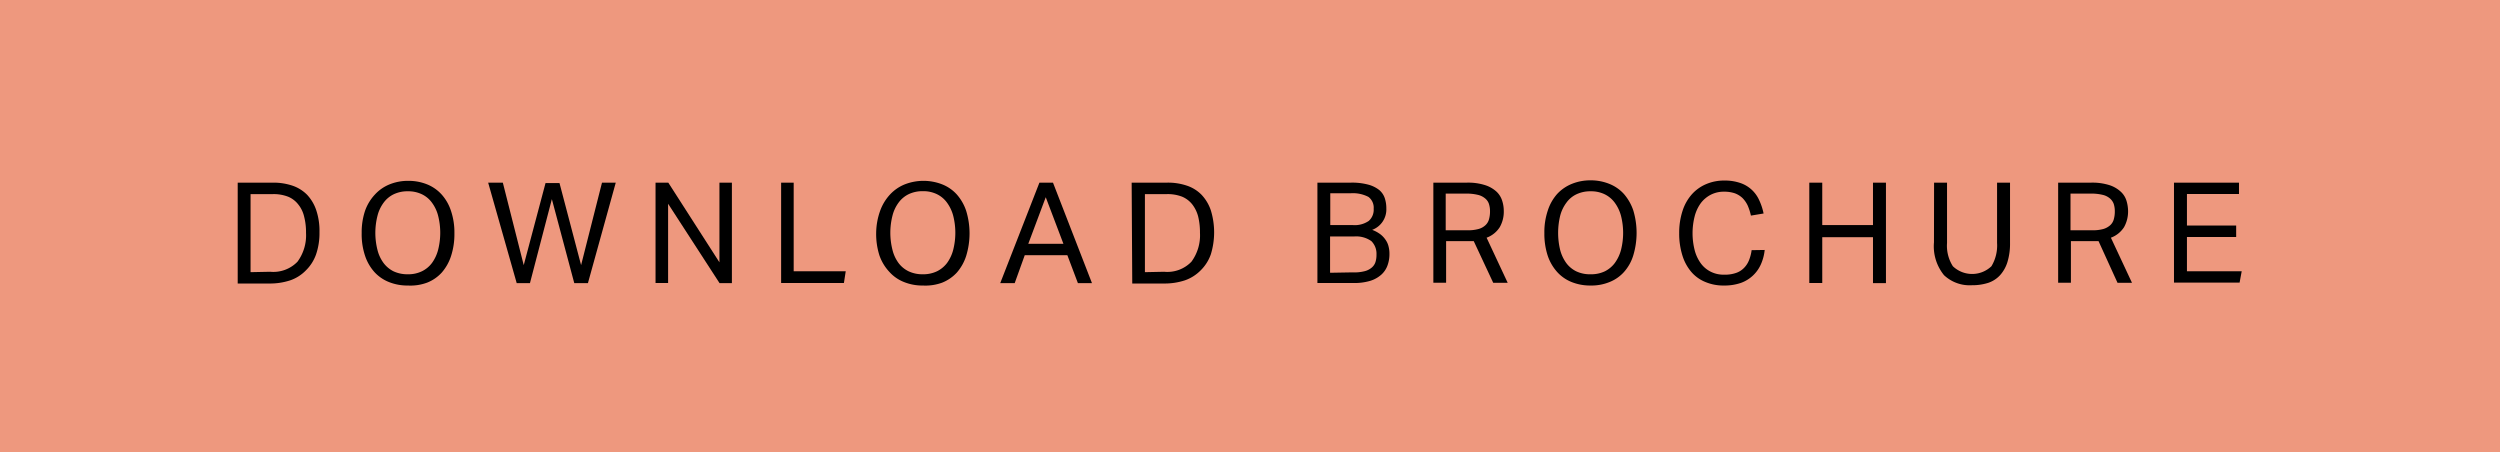 <svg xmlns="http://www.w3.org/2000/svg" viewBox="0 0 248.84 45"><defs><style>.cls-1{fill:#ee987e;}.cls-2{isolation:isolate;}</style></defs><g id="Layer_2" data-name="Layer 2"><g id="Layer_1-2" data-name="Layer 1"><rect id="Rectangle" class="cls-1" width="248.84" height="45"/><g id="_-Designs" data-name="💎-Designs"><g id="Home"><g id="Group-5"><g id="register-now" class="cls-2"><g class="cls-2"><path d="M23.66,18.18h3.5a5.91,5.91,0,0,1,1.95.3,3.73,3.73,0,0,1,1.46.91,4.2,4.2,0,0,1,.91,1.54,6.48,6.48,0,0,1,.32,2.17,6.56,6.56,0,0,1-.34,2.22,4.17,4.17,0,0,1-1,1.58,4,4,0,0,1-1.56,1,6.44,6.44,0,0,1-2.08.32H23.66Zm3.23,8.87a3.34,3.34,0,0,0,2.72-1,4.43,4.43,0,0,0,.85-2.88,6.16,6.16,0,0,0-.19-1.62,3,3,0,0,0-.59-1.21,2.48,2.48,0,0,0-1-.76,4,4,0,0,0-1.49-.26H24.94v7.77Z"/><path d="M40.6,28.42a4.9,4.9,0,0,1-1.87-.34,3.91,3.91,0,0,1-1.46-1,4.61,4.61,0,0,1-.94-1.64A6.76,6.76,0,0,1,36,23.19,6.72,6.72,0,0,1,36.33,21a4.61,4.61,0,0,1,1-1.65,4,4,0,0,1,1.45-1,4.89,4.89,0,0,1,1.86-.35,4.94,4.94,0,0,1,1.87.35,3.93,3.93,0,0,1,1.44,1,4.55,4.55,0,0,1,.94,1.64,6.72,6.72,0,0,1,.34,2.24,7,7,0,0,1-.33,2.24,4.69,4.69,0,0,1-.93,1.66,3.9,3.9,0,0,1-1.45,1A4.77,4.77,0,0,1,40.6,28.42Zm0-1.12A3.1,3.1,0,0,0,42,27a2.75,2.75,0,0,0,1-.83,3.87,3.87,0,0,0,.61-1.31,6.91,6.91,0,0,0,0-3.38A3.7,3.7,0,0,0,43,20.18a2.64,2.64,0,0,0-1-.84,3.1,3.1,0,0,0-1.4-.3,3.16,3.16,0,0,0-1.42.3,2.7,2.7,0,0,0-1,.84,3.69,3.69,0,0,0-.61,1.31,6.91,6.91,0,0,0,0,3.38,3.69,3.69,0,0,0,.61,1.31,2.8,2.8,0,0,0,1,.83A3.25,3.25,0,0,0,40.6,27.3Z"/><path d="M48.59,18.18h1.46l2.08,8.21,2.17-8.17h1.39l2.15,8.17,2.08-8.21h1.37l-2.77,10H57.16l-2.23-8.36-2.18,8.36H51.43Z"/><path d="M65.25,18.18h1.27l5.09,7.93V18.18h1.24v10H71.62L66.5,20.28v7.89H65.25Z"/><path d="M77.75,18.18H79V27h5.18L84,28.17H77.75Z"/><path d="M91.86,28.42A4.85,4.85,0,0,1,90,28.08a3.84,3.84,0,0,1-1.46-1,4.63,4.63,0,0,1-1-1.64,7,7,0,0,1-.33-2.24A6.72,6.72,0,0,1,87.6,21a4.74,4.74,0,0,1,1-1.65,4.08,4.08,0,0,1,1.46-1,5.12,5.12,0,0,1,3.72,0,3.89,3.89,0,0,1,1.45,1,4.7,4.7,0,0,1,.94,1.64,7.66,7.66,0,0,1,0,4.48,4.69,4.69,0,0,1-.93,1.66,4,4,0,0,1-1.45,1A4.79,4.79,0,0,1,91.86,28.42Zm0-1.12A3.15,3.15,0,0,0,93.27,27a2.83,2.83,0,0,0,1-.83,3.87,3.87,0,0,0,.61-1.31,6.91,6.91,0,0,0,0-3.38,3.88,3.88,0,0,0-.62-1.31,2.67,2.67,0,0,0-1-.84,3.07,3.07,0,0,0-1.4-.3,3.19,3.19,0,0,0-1.42.3,2.74,2.74,0,0,0-1,.84,3.69,3.69,0,0,0-.61,1.31,6.91,6.91,0,0,0,0,3.38,3.68,3.68,0,0,0,.6,1.31,2.75,2.75,0,0,0,1,.83A3.2,3.2,0,0,0,91.86,27.3Z"/><path d="M103.46,18.18h1.35l3.88,10h-1.4l-1.05-2.78H102l-1,2.78H99.56Zm2.39,6.09-1.76-4.64-1.74,4.64Z"/><path d="M112.64,18.18h3.5a5.87,5.87,0,0,1,2,.3,3.66,3.66,0,0,1,1.46.91,4.22,4.22,0,0,1,.92,1.54,7.47,7.47,0,0,1,0,4.39,4.17,4.17,0,0,1-1,1.58,4.09,4.09,0,0,1-1.57,1,6.42,6.42,0,0,1-2.07.32h-3.18Zm3.23,8.87a3.32,3.32,0,0,0,2.72-1,4.43,4.43,0,0,0,.85-2.88,6.63,6.63,0,0,0-.18-1.62,3.34,3.34,0,0,0-.59-1.21,2.55,2.55,0,0,0-1-.76,4,4,0,0,0-1.5-.26h-2.21v7.77Z"/><path d="M131.13,18.18h3.32a6.15,6.15,0,0,1,1.75.2,3,3,0,0,1,1.09.54,1.81,1.81,0,0,1,.55.82,3.22,3.22,0,0,1,.15,1,2.17,2.17,0,0,1-1.41,2.14,3.22,3.22,0,0,1,.83.45,2.39,2.39,0,0,1,.53.58,1.91,1.91,0,0,1,.28.66,2.74,2.74,0,0,1,.08.7,3.25,3.25,0,0,1-.19,1.14,2.25,2.25,0,0,1-.61.92,3,3,0,0,1-1.1.62,5.53,5.53,0,0,1-1.7.22h-3.57Zm3.49,4.22a2.46,2.46,0,0,0,1.62-.41,1.48,1.48,0,0,0,.49-1.21,1.34,1.34,0,0,0-.52-1.18,3.33,3.33,0,0,0-1.8-.36h-2V22.4Zm0,4.71A4.06,4.06,0,0,0,135.8,27a1.72,1.72,0,0,0,.73-.36,1.2,1.2,0,0,0,.38-.56,2.37,2.37,0,0,0,.1-.74A1.77,1.77,0,0,0,136.5,24a2.61,2.61,0,0,0-1.74-.46h-2.37v3.61Z"/><path d="M142.67,18.18H146a5.57,5.57,0,0,1,1.83.25,3.06,3.06,0,0,1,1.13.65,2.1,2.1,0,0,1,.56.9,3.29,3.29,0,0,1,.16,1,3.1,3.1,0,0,1-.4,1.63,2.61,2.61,0,0,1-1.31,1.05l2.1,4.49h-1.44L146.69,24c-.12,0-.25,0-.39,0h-2.36v4.14h-1.27Zm3.4,4.74a3.84,3.84,0,0,0,1.11-.13,1.64,1.64,0,0,0,.68-.38,1.23,1.23,0,0,0,.35-.59,2.8,2.8,0,0,0,.1-.79,2.35,2.35,0,0,0-.11-.74,1.17,1.17,0,0,0-.39-.55,1.72,1.72,0,0,0-.73-.35,4.81,4.81,0,0,0-1.18-.12h-2v3.65Z"/><path d="M158.32,28.42a4.94,4.94,0,0,1-1.87-.34,3.88,3.88,0,0,1-1.45-1,4.63,4.63,0,0,1-.95-1.64,7,7,0,0,1-.33-2.24,6.72,6.72,0,0,1,.34-2.24A4.59,4.59,0,0,1,155,19.3a4.08,4.08,0,0,1,1.46-1,4.84,4.84,0,0,1,1.85-.35,4.9,4.9,0,0,1,1.87.35,3.89,3.89,0,0,1,1.45,1,4.86,4.86,0,0,1,.94,1.64,7.77,7.77,0,0,1,0,4.48,4.4,4.4,0,0,1-.93,1.66,3.82,3.82,0,0,1-1.45,1A4.74,4.74,0,0,1,158.32,28.42Zm0-1.12a3.17,3.17,0,0,0,1.41-.29,2.8,2.8,0,0,0,1-.83,3.88,3.88,0,0,0,.62-1.31,6.91,6.91,0,0,0,0-3.38,3.88,3.88,0,0,0-.62-1.31,2.74,2.74,0,0,0-1-.84,3.1,3.1,0,0,0-1.4-.3,3.19,3.19,0,0,0-1.42.3,2.6,2.6,0,0,0-1,.84,3.7,3.7,0,0,0-.62,1.31,7.24,7.24,0,0,0,0,3.38,3.87,3.87,0,0,0,.61,1.31,2.75,2.75,0,0,0,1,.83A3.18,3.18,0,0,0,158.32,27.3Z"/><path d="M175.65,24.88a4.65,4.65,0,0,1-.37,1.41,3.44,3.44,0,0,1-2,1.87,5,5,0,0,1-1.67.26,4.6,4.6,0,0,1-1.86-.35,3.65,3.65,0,0,1-1.4-1,4.62,4.62,0,0,1-.89-1.64,7.21,7.21,0,0,1-.32-2.22,7,7,0,0,1,.34-2.24,4.57,4.57,0,0,1,.94-1.65,4,4,0,0,1,1.42-1,4.51,4.51,0,0,1,1.77-.35,4.77,4.77,0,0,1,1.6.24,3.16,3.16,0,0,1,1.89,1.71,5.77,5.77,0,0,1,.44,1.33l-1.26.21a5.47,5.47,0,0,0-.32-1,2.71,2.71,0,0,0-.52-.75,2.27,2.27,0,0,0-.76-.47,3.3,3.3,0,0,0-1.07-.16,2.82,2.82,0,0,0-1.32.3,2.94,2.94,0,0,0-1,.84,3.87,3.87,0,0,0-.61,1.31,6.87,6.87,0,0,0,0,3.37,3.87,3.87,0,0,0,.61,1.31,2.73,2.73,0,0,0,1,.84,2.83,2.83,0,0,0,1.33.29,3.36,3.36,0,0,0,1.17-.17,2,2,0,0,0,.8-.5,2.28,2.28,0,0,0,.5-.77,4.14,4.14,0,0,0,.26-1Z"/><path d="M180.09,18.18h1.29V22.4h5.05V18.18h1.29v10h-1.29V23.61h-5.05v4.56h-1.29Z"/><path d="M192.51,18.18h1.29v6a3.79,3.79,0,0,0,.58,2.32,2.78,2.78,0,0,0,3.84,0,4,4,0,0,0,.56-2.32v-6h1.29v6a6.25,6.25,0,0,1-.26,1.91,3.48,3.48,0,0,1-.74,1.31,2.8,2.8,0,0,1-1.19.76,5.21,5.21,0,0,1-1.59.23,3.72,3.72,0,0,1-2.79-1,4.55,4.55,0,0,1-1-3.27Z"/><path d="M204.86,18.18h3.27a5.6,5.6,0,0,1,1.84.25,3,3,0,0,1,1.12.65,2,2,0,0,1,.57.9,3.61,3.61,0,0,1,.16,1,3.2,3.2,0,0,1-.4,1.63,2.65,2.65,0,0,1-1.31,1.05l2.1,4.49h-1.44L208.88,24c-.13,0-.26,0-.4,0h-2.35v4.14h-1.27Zm3.4,4.74a3.84,3.84,0,0,0,1.11-.13,1.78,1.78,0,0,0,.68-.38,1.23,1.23,0,0,0,.35-.59,2.8,2.8,0,0,0,.1-.79,2.35,2.35,0,0,0-.11-.74,1.32,1.32,0,0,0-.39-.55,1.72,1.72,0,0,0-.73-.35,4.81,4.81,0,0,0-1.18-.12h-2v3.65Z"/><path d="M216.39,18.18h6.47v1.13h-5.18v3.14h4.9v1.14h-4.9V27h5.45l-.21,1.13h-6.53Z"/></g></g></g></g></g></g></g></svg>